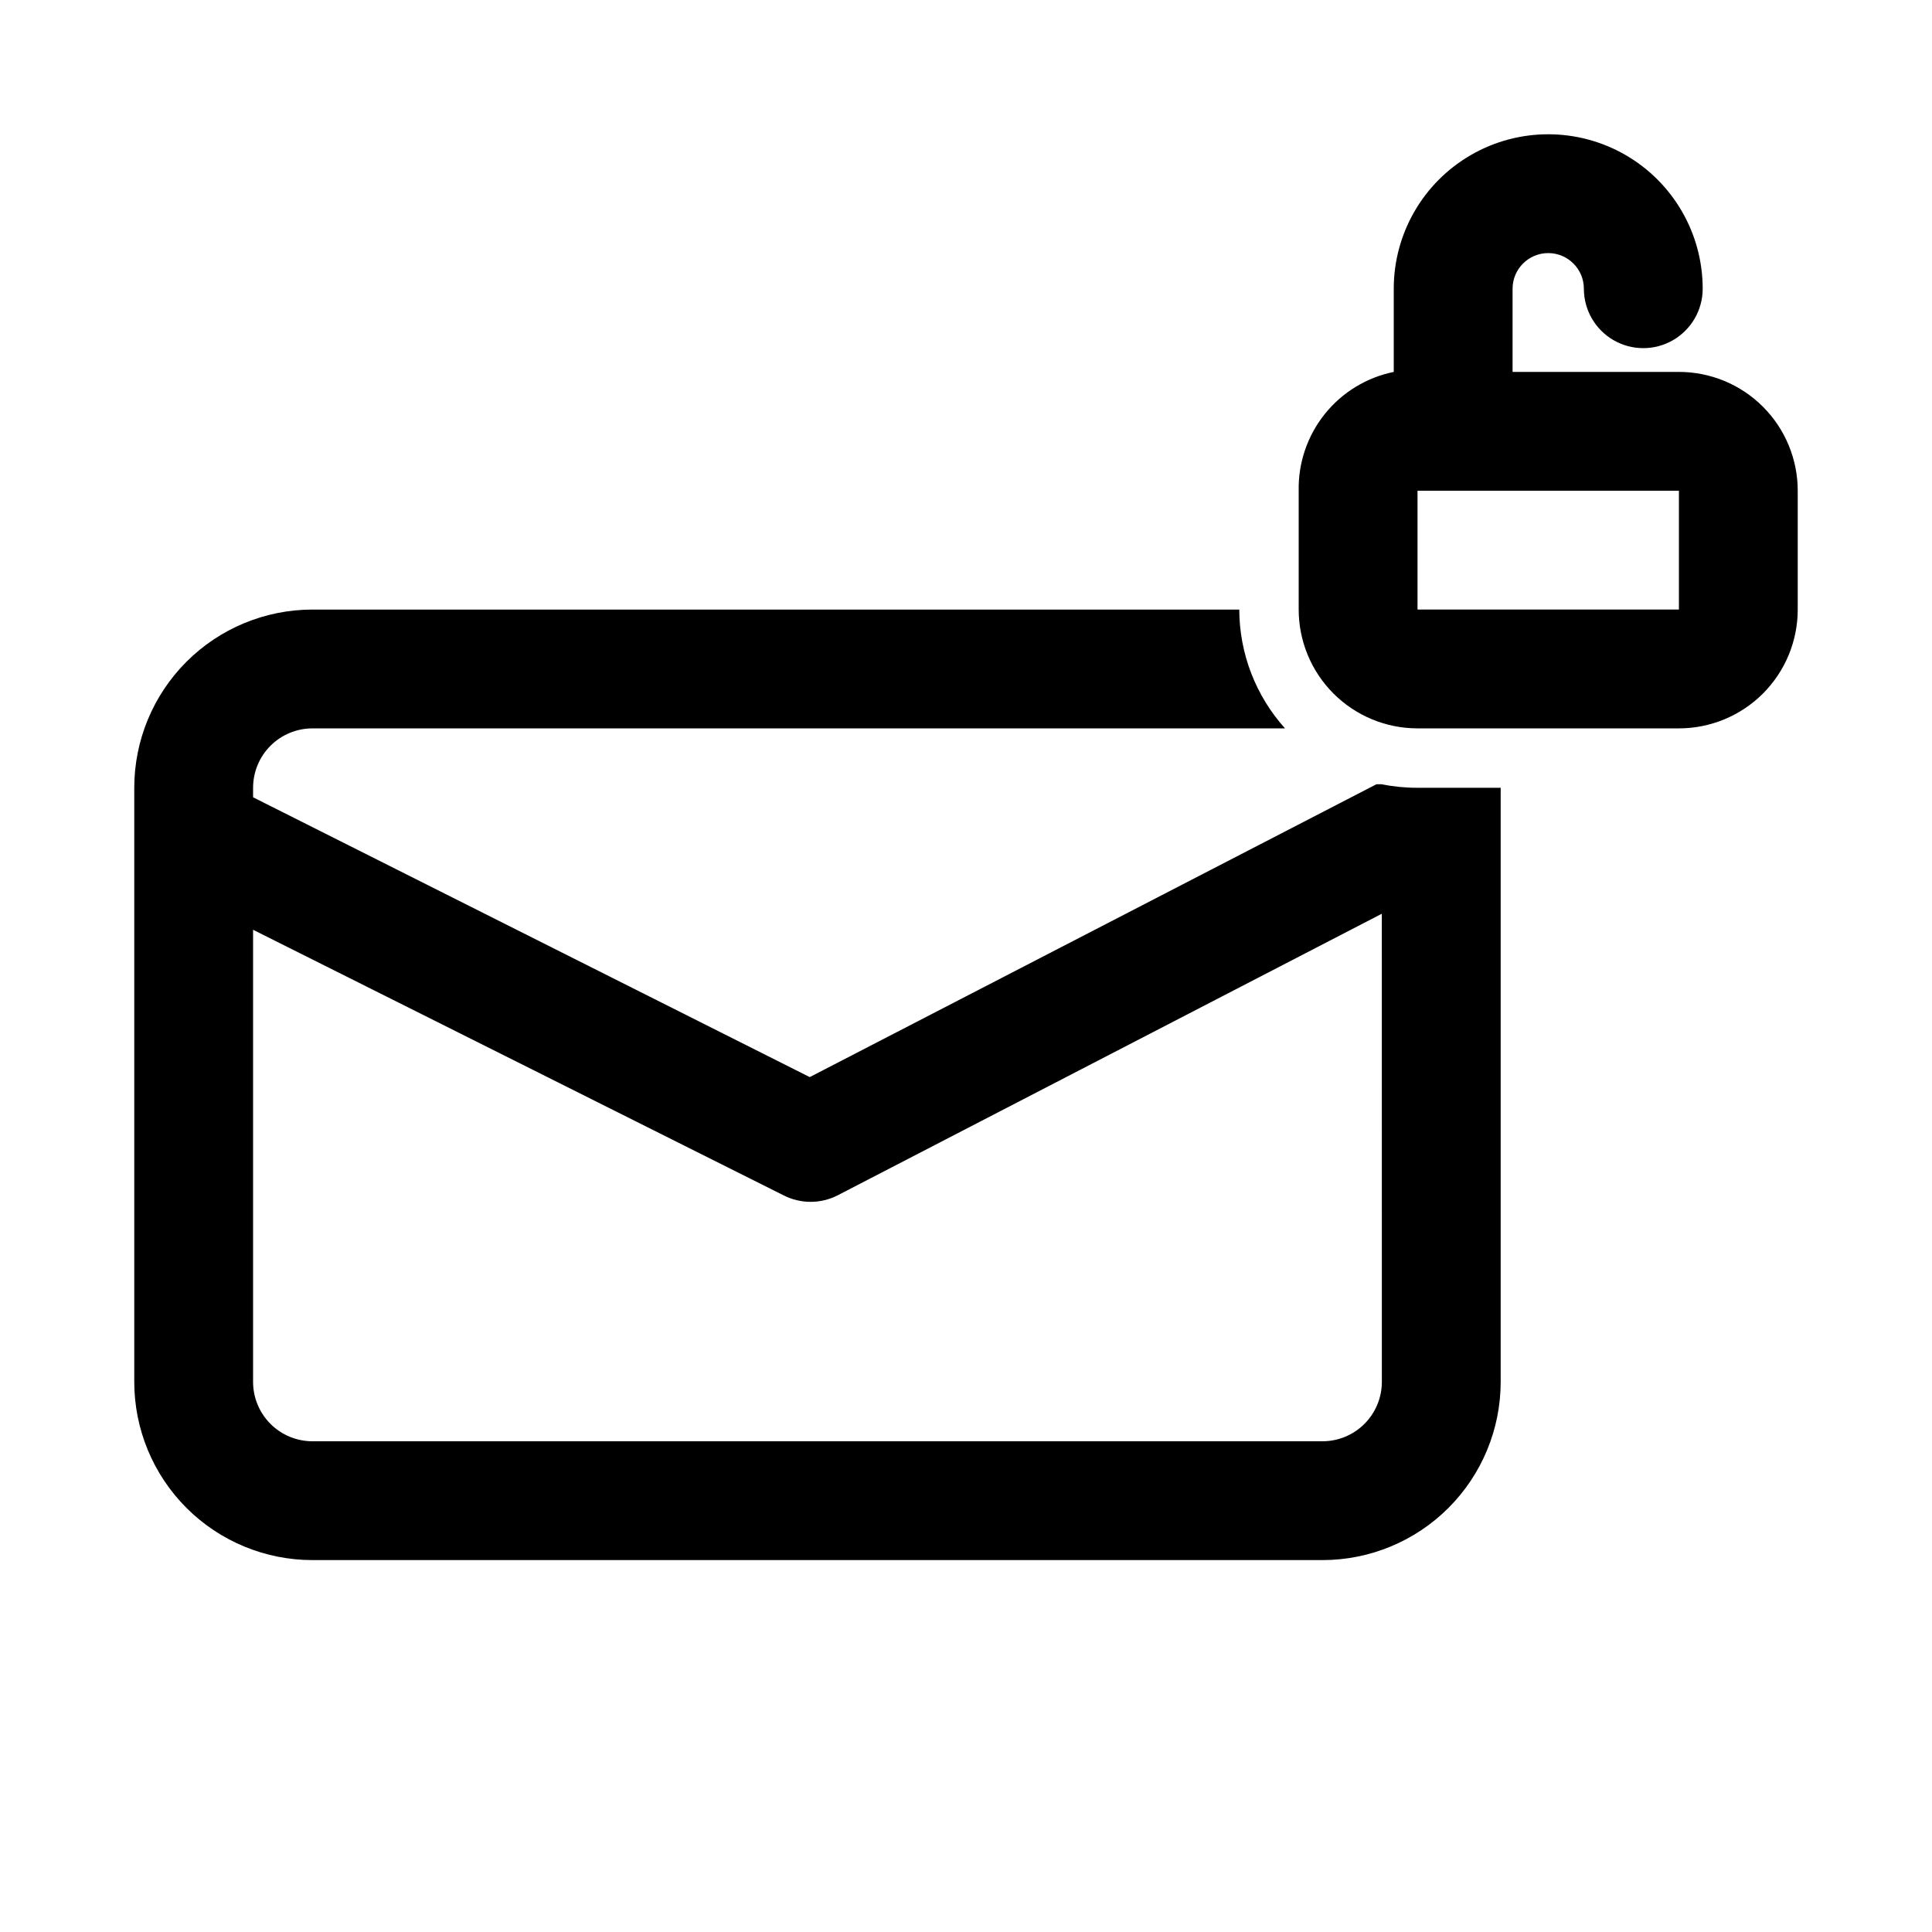 <?xml version="1.0" encoding="UTF-8"?>
<!-- Uploaded to: SVG Repo, www.svgrepo.com, Generator: SVG Repo Mixer Tools -->
<svg fill="#000000" width="800px" height="800px" version="1.1" viewBox="144 144 512 512" xmlns="http://www.w3.org/2000/svg">
 <g>
  <path d="m588.93 242.56h-44.082v-22.043c0-5.215 4.231-9.445 9.445-9.445 5.219 0 9.449 4.231 9.449 9.445 0 5.625 3 10.824 7.871 13.637s10.871 2.812 15.742 0c4.871-2.812 7.875-8.012 7.875-13.637 0-14.625-7.805-28.137-20.469-35.449-12.664-7.312-28.27-7.312-40.934 0-12.668 7.312-20.469 20.824-20.469 35.449v22.043c-7.219 1.473-13.695 5.43-18.297 11.184-4.602 5.754-7.043 12.938-6.894 20.305v31.488c0 8.352 3.32 16.359 9.223 22.266 5.906 5.902 13.914 9.223 22.266 9.223h69.273c8.352 0 16.363-3.32 22.266-9.223 5.906-5.906 9.223-13.914 9.223-22.266v-31.488c0-8.352-3.316-16.359-9.223-22.266-5.902-5.906-13.914-9.223-22.266-9.223zm0 62.977h-69.273v-31.488h69.273z"/>
  <path d="m519.65 352.77c-3.223 0.008-6.441-0.309-9.602-0.945h-1.258l-150.2 77.617-147.52-74.152v-2.519c0-4.176 1.66-8.18 4.609-11.133 2.953-2.953 6.957-4.609 11.133-4.609h257.73c-7.777-8.648-12.094-19.859-12.121-31.488h-245.61c-12.523 0-24.539 4.977-33.398 13.832-8.855 8.859-13.832 20.871-13.832 33.398v157.44c0 12.527 4.977 24.539 13.832 33.398 8.859 8.855 20.875 13.832 33.398 13.832h267.65c12.527 0 24.543-4.977 33.398-13.832 8.859-8.859 13.836-20.871 13.836-33.398v-157.44zm-9.445 157.44c0 4.176-1.66 8.18-4.613 11.133-2.949 2.953-6.957 4.609-11.133 4.609h-267.65c-4.176 0-8.18-1.656-11.133-4.609-2.949-2.953-4.609-6.957-4.609-11.133v-119.81l140.59 70.375c4.5 2.301 9.828 2.301 14.328 0l144.21-74.625z"/>
 </g>
</svg>